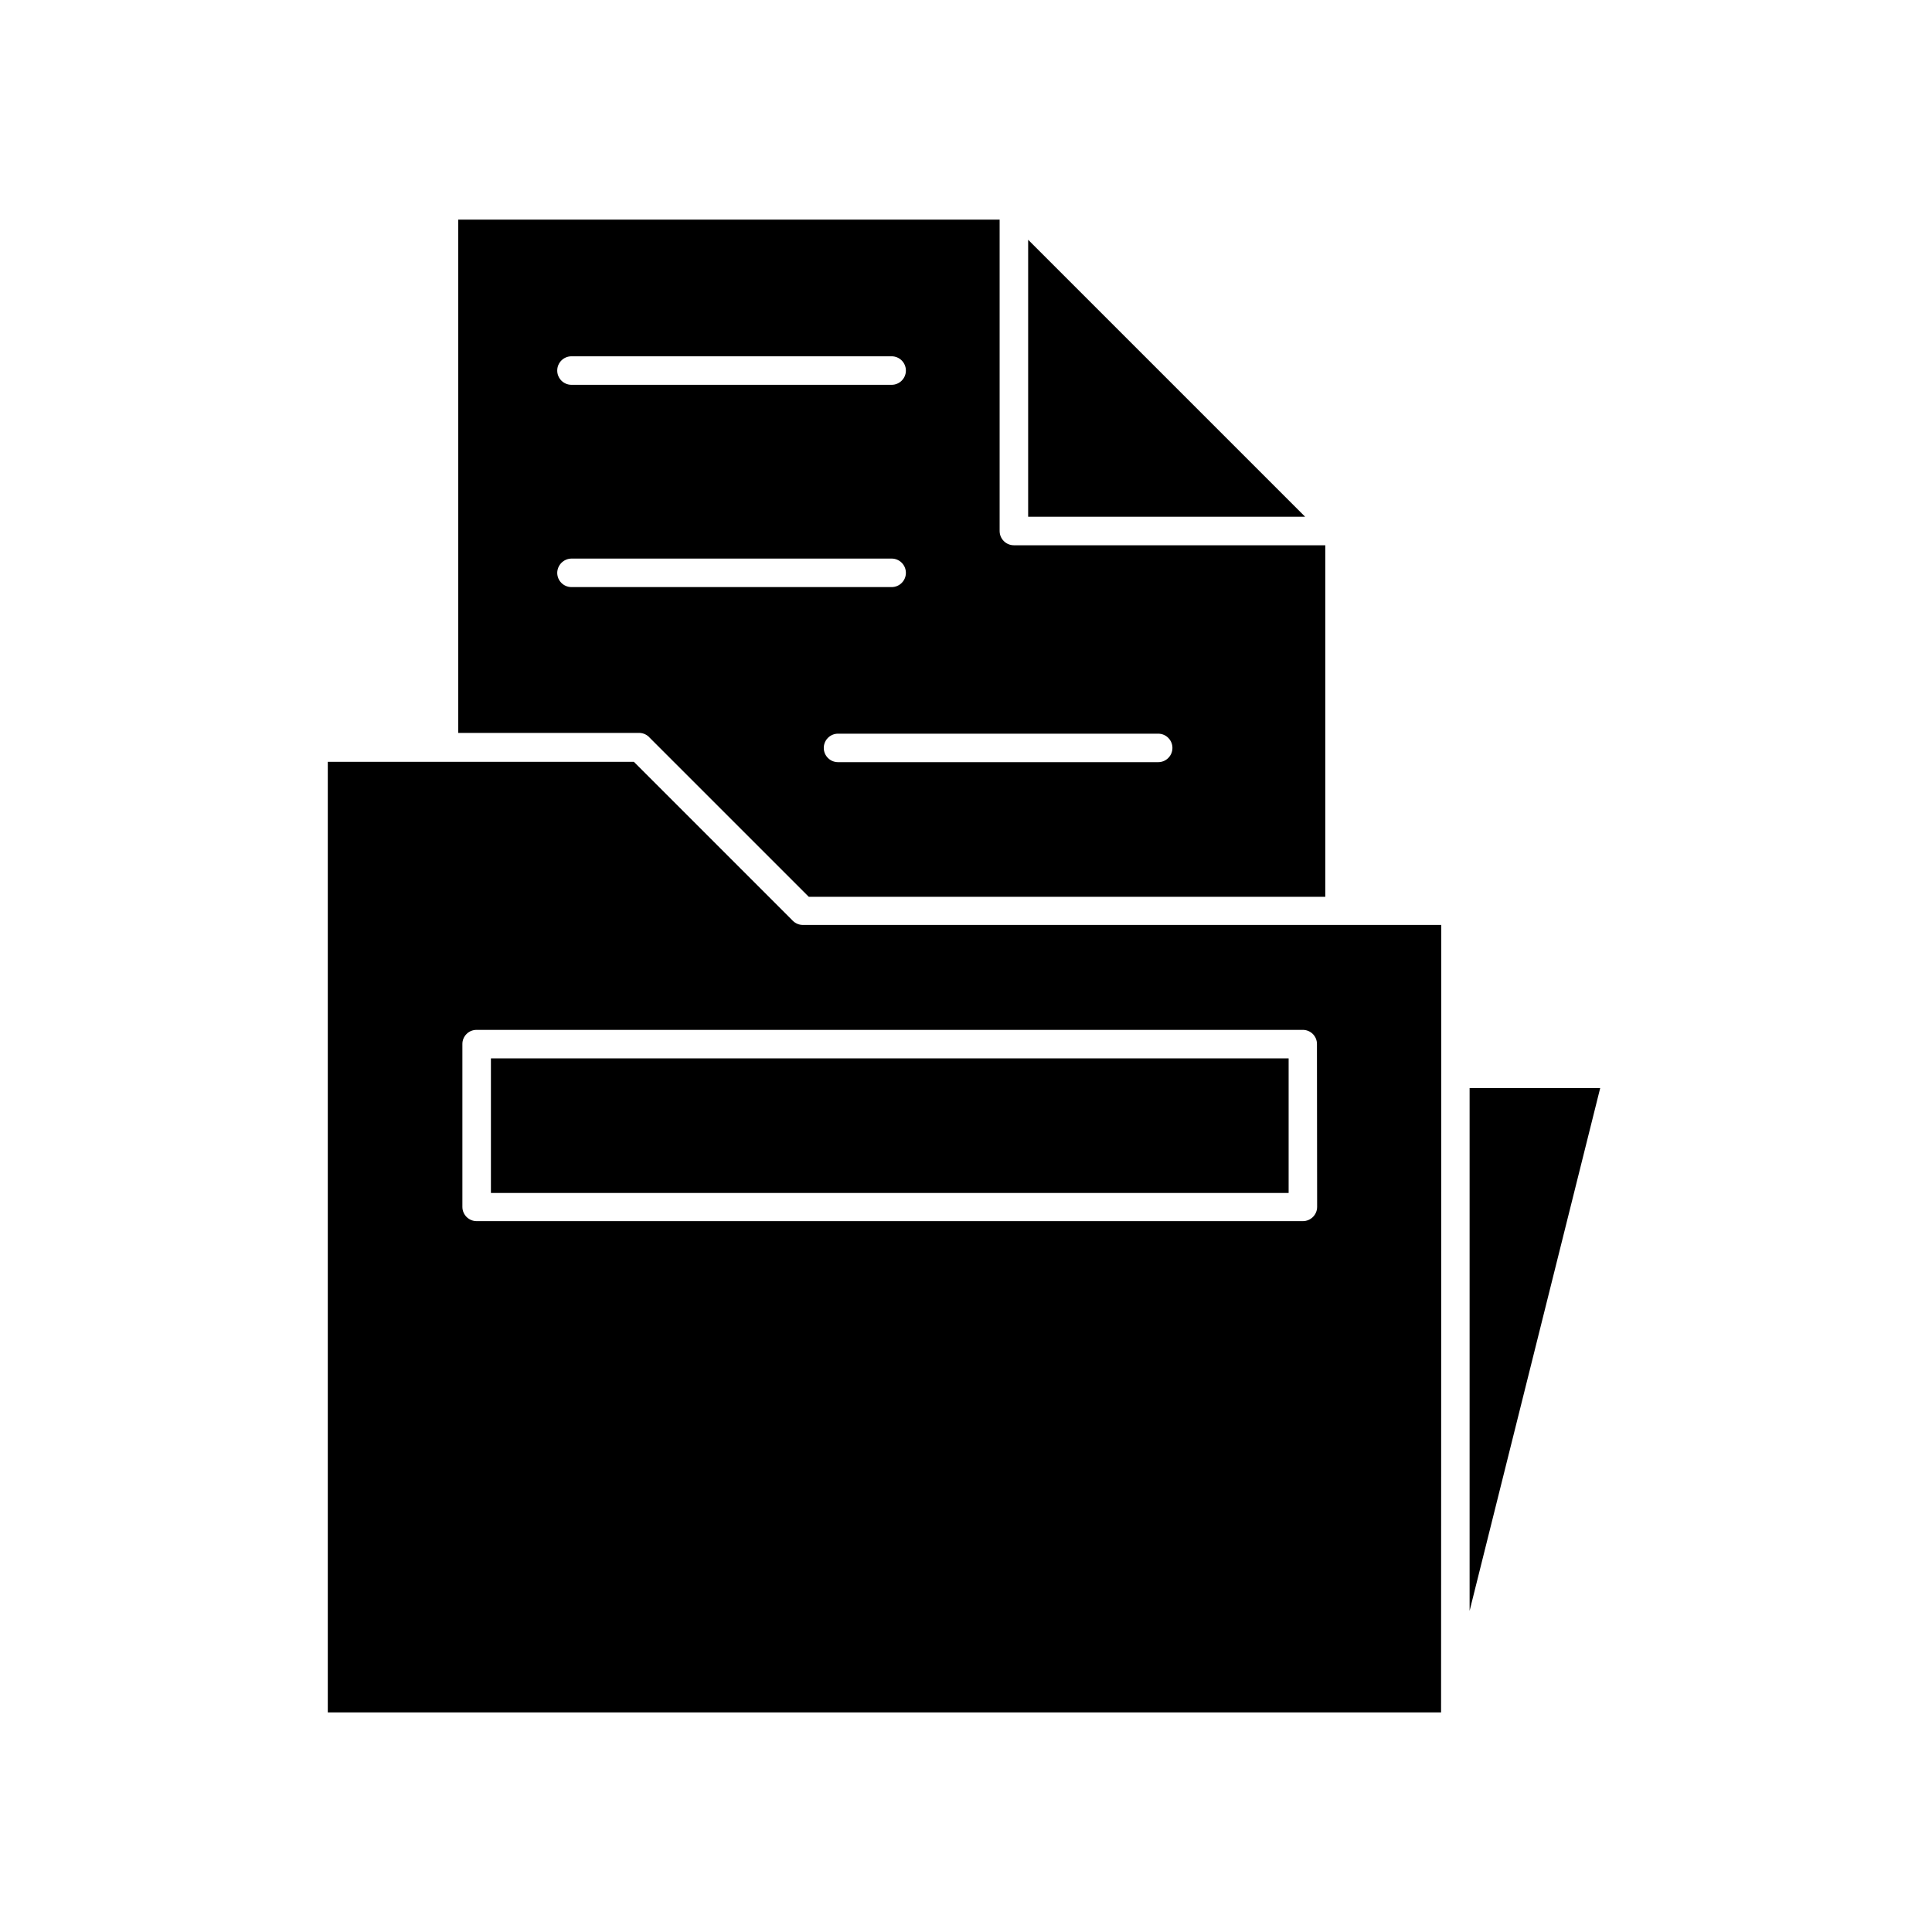 <?xml version="1.0" encoding="UTF-8"?>
<!-- Uploaded to: ICON Repo, www.iconrepo.com, Generator: ICON Repo Mixer Tools -->
<svg fill="#000000" width="800px" height="800px" version="1.1" viewBox="144 144 512 512" xmlns="http://www.w3.org/2000/svg">
 <g>
  <path d="m316.21 339.54 42.117 42.117h136.89v-93.156h-82.523c-2.086 0-3.781-1.691-3.781-3.777v-82.523h-143.48v136.03h48.113c1.035 0.055 2 0.527 2.672 1.312zm134.72-1.109c2.086 0 3.777 1.691 3.777 3.777 0 2.086-1.691 3.777-3.777 3.777h-84.84c-2.09 0-3.781-1.691-3.781-3.777 0-2.086 1.691-3.777 3.781-3.777zm-155.48-100.01h84.844c2.086 0 3.777 1.691 3.777 3.781 0 2.086-1.691 3.777-3.777 3.777h-84.844c-2.086 0-3.777-1.691-3.777-3.777 0-2.09 1.691-3.781 3.777-3.781zm-3.777 57.387c0.027-2.078 1.703-3.754 3.777-3.781h84.844c2.086 0 3.777 1.691 3.777 3.781 0 2.086-1.691 3.777-3.777 3.777h-84.844c-2.086 0-3.777-1.691-3.777-3.777z"/>
  <path d="m416.47 207.54v73.406h73.406z"/>
  <path d="m525.95 428.57v-39.449h-169.18c-1.004 0-1.965-0.402-2.672-1.109l-42.117-42.117h-81.113v251.91h295.03zm-32.898 35.266c0 2.086-1.691 3.777-3.777 3.777h-218.96c-2.086 0-3.777-1.691-3.777-3.777v-43.125c-0.012-1.008 0.379-1.977 1.094-2.688 0.711-0.715 1.68-1.105 2.684-1.094h218.91c1.008-0.012 1.977 0.379 2.688 1.094 0.711 0.711 1.105 1.68 1.09 2.688z"/>
  <path d="m533.46 432.34v138.55l34.613-138.55z"/>
  <path d="m274.1 424.48h211.4v35.668h-211.4z"/>
 </g>
</svg>